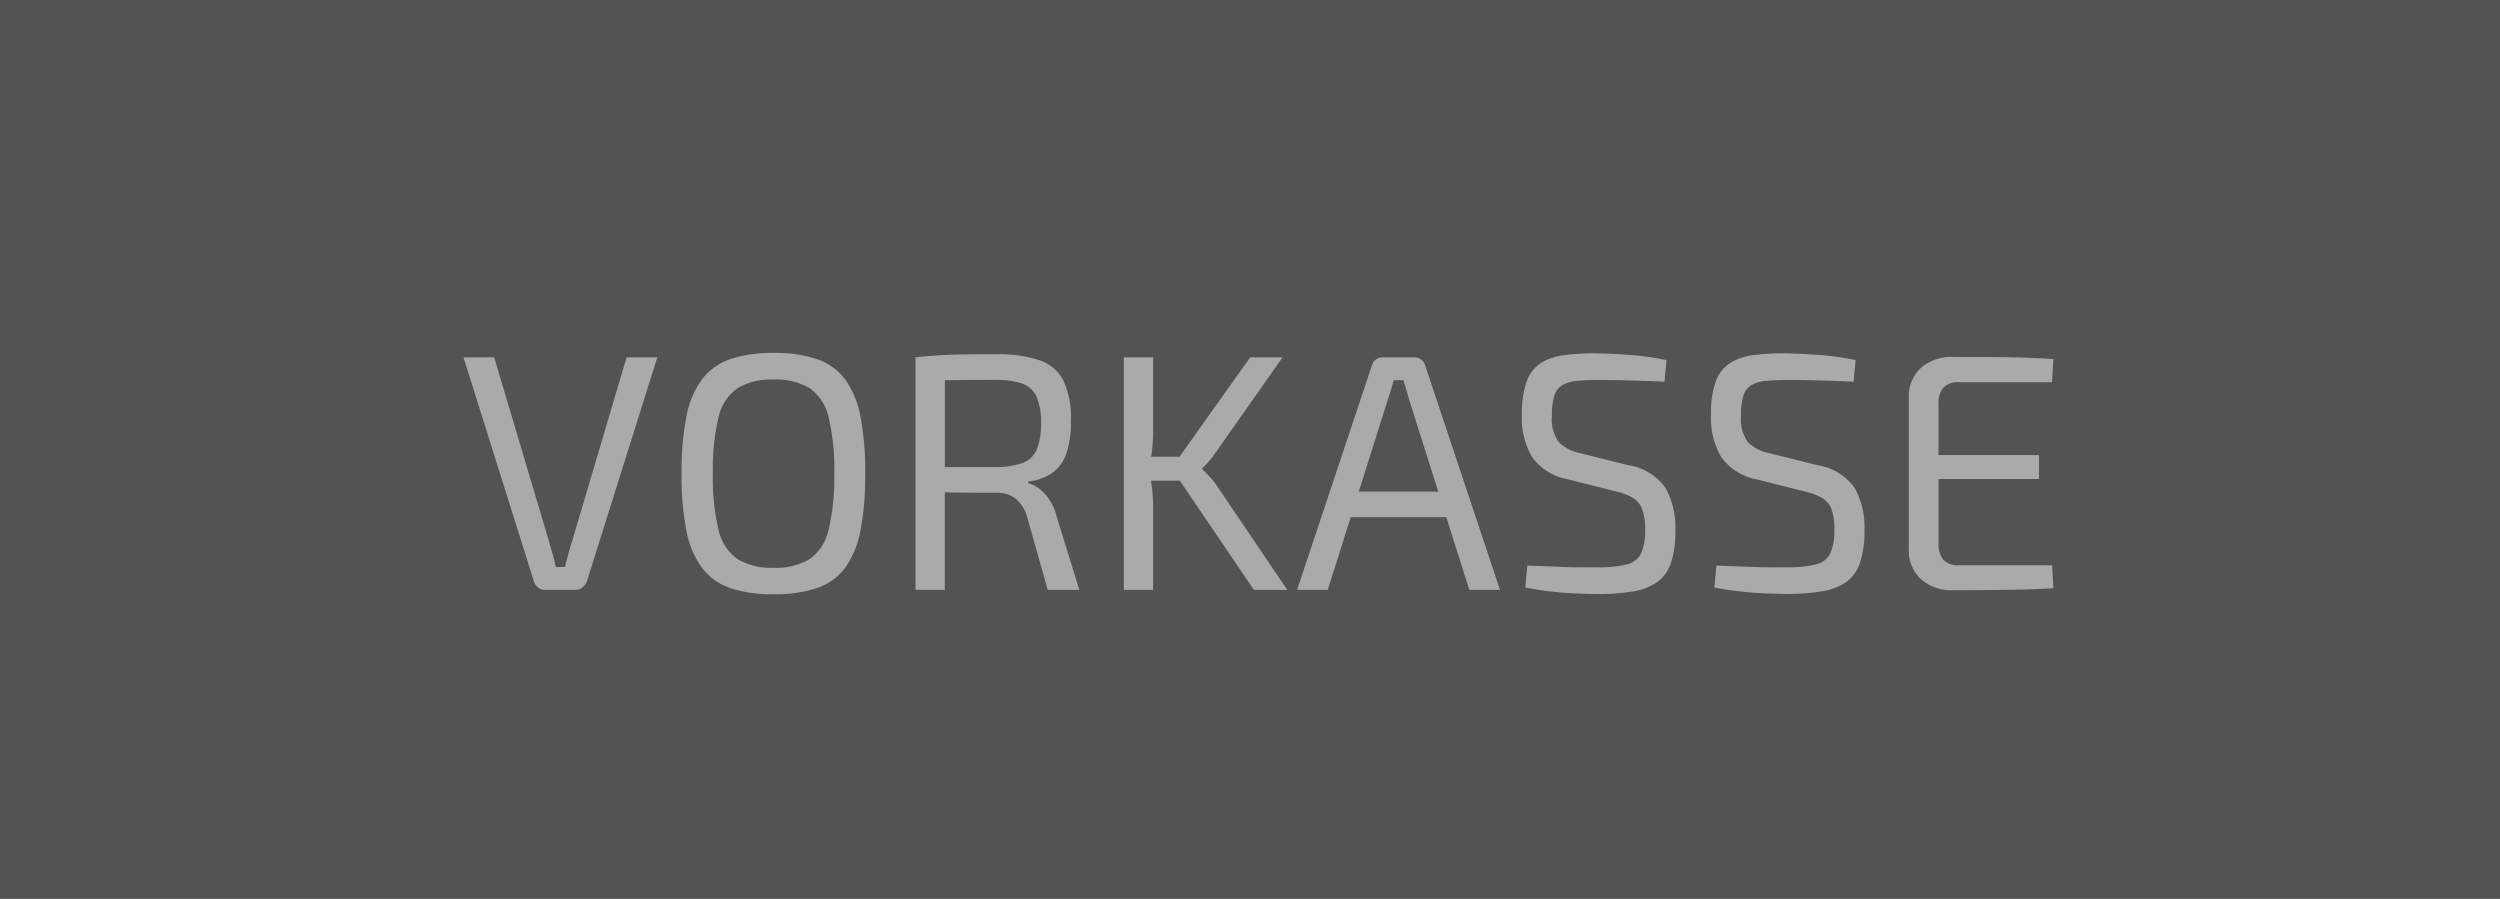 <svg xmlns="http://www.w3.org/2000/svg" width="89" height="32" viewBox="0 0 89 32">
  <g id="Vorkasse" transform="translate(3464 -4473.5)">
    <rect id="Rechteck_20" data-name="Rechteck 20" width="89" height="32" transform="translate(-3464 4473.5)" fill="#535353"/>
    <path id="Pfad_17" data-name="Pfad 17" d="M-21.6-8.28-24.108-.3a.526.526,0,0,1-.156.21.382.382,0,0,1-.252.09h-1.068a.4.4,0,0,1-.264-.09.434.434,0,0,1-.144-.21L-28.5-8.28h1.092l1.956,6.564q.06.228.126.45t.114.45h.324l.12-.456q.06-.228.132-.456l1.944-6.552Zm4.14-.156a4.748,4.748,0,0,1,1.53.216,2.077,2.077,0,0,1,1.008.714A3.293,3.293,0,0,1-14.37-6.18,10.118,10.118,0,0,1-14.2-4.14,10.118,10.118,0,0,1-14.37-2.1a3.293,3.293,0,0,1-.552,1.326A2.077,2.077,0,0,1-15.93-.06a4.748,4.748,0,0,1-1.53.216A4.748,4.748,0,0,1-18.99-.06,2.112,2.112,0,0,1-20-.774,3.24,3.24,0,0,1-20.562-2.1a10.118,10.118,0,0,1-.174-2.04,10.118,10.118,0,0,1,.174-2.04A3.24,3.24,0,0,1-20-7.506,2.112,2.112,0,0,1-18.99-8.22,4.748,4.748,0,0,1-17.46-8.436Zm0,.948a2.323,2.323,0,0,0-1.29.312,1.721,1.721,0,0,0-.672,1.038,7.93,7.93,0,0,0-.2,2,7.942,7.942,0,0,0,.2,1.992A1.725,1.725,0,0,0-18.75-1.1a2.323,2.323,0,0,0,1.29.312A2.323,2.323,0,0,0-16.17-1.1,1.725,1.725,0,0,0-15.5-2.148a7.942,7.942,0,0,0,.2-1.992,7.93,7.93,0,0,0-.2-2,1.721,1.721,0,0,0-.672-1.038A2.323,2.323,0,0,0-17.46-7.488Zm7.908-.9A4.7,4.7,0,0,1-8-8.178a1.493,1.493,0,0,1,.858.726A3.183,3.183,0,0,1-6.876-6a3.463,3.463,0,0,1-.156,1.122,1.419,1.419,0,0,1-.486.7,1.858,1.858,0,0,1-.882.318v.06a1.076,1.076,0,0,1,.4.2,1.675,1.675,0,0,1,.366.4,1.787,1.787,0,0,1,.252.594L-6.576,0H-7.7l-.732-2.592a1.332,1.332,0,0,0-.42-.666,1.11,1.11,0,0,0-.684-.2q-.732,0-1.272-.006t-.9-.018q-.36-.012-.576-.012l.036-.876h2.676a3.018,3.018,0,0,0,.966-.144.876.876,0,0,0,.51-.474,2.354,2.354,0,0,0,.156-.954A2.265,2.265,0,0,0-8.1-6.882a.881.881,0,0,0-.51-.462,2.847,2.847,0,0,0-.966-.132q-.984,0-1.7.012t-.966.012l-.168-.828q.456-.048.852-.072t.87-.03Q-10.212-8.388-9.552-8.388Zm-1.812.108V0h-1.044V-8.28ZM.66-8.28-1.752-4.848a2.774,2.774,0,0,1-.21.27q-.1.114-.246.258V-4.3q.156.144.288.288a2.392,2.392,0,0,1,.228.288L.828,0H-.36L-3.3-4.332-.492-8.28Zm-4.608,0v2.592A6.2,6.2,0,0,1-3.984-5q-.036.324-.108.672.06.336.1.672a5.227,5.227,0,0,1,.042.648V0H-4.992V-8.28Zm1.224,3.54v.852h-1.6V-4.74ZM5.34-8.28a.419.419,0,0,1,.252.078.372.372,0,0,1,.144.21L8.4,0H7.308L5.16-6.792q-.048-.168-.1-.342l-.1-.33H4.62q-.048.156-.1.33t-.108.342L2.268,0H1.176L3.84-7.992a.372.372,0,0,1,.144-.21.419.419,0,0,1,.252-.078ZM6.876-3.5v.912h-4.2V-3.5Zm4.992-4.92q.588.012,1.212.06a9.572,9.572,0,0,1,1.248.18l-.072.768q-.516-.024-1.14-.042t-1.2-.018q-.444,0-.762.03a1.323,1.323,0,0,0-.522.144.65.65,0,0,0-.294.372,2.248,2.248,0,0,0-.09.714,1.424,1.424,0,0,0,.246.954,1.542,1.542,0,0,0,.8.4l1.68.42a2,2,0,0,1,1.314.8,2.878,2.878,0,0,1,.354,1.53,3.465,3.465,0,0,1-.162,1.164,1.369,1.369,0,0,1-.5.678,2.12,2.12,0,0,1-.864.324,7.529,7.529,0,0,1-1.248.09q-.408,0-1.062-.036A12.213,12.213,0,0,1,9.3-.084l.072-.78q.708.024,1.14.042t.744.018H11.9a4.122,4.122,0,0,0,1-.1.765.765,0,0,0,.516-.384,1.9,1.9,0,0,0,.15-.852,2.031,2.031,0,0,0-.108-.744.806.806,0,0,0-.342-.4,2.122,2.122,0,0,0-.594-.222l-1.716-.432a2.018,2.018,0,0,1-1.266-.792A2.746,2.746,0,0,1,9.18-6.24,3.411,3.411,0,0,1,9.342-7.4a1.315,1.315,0,0,1,.492-.66,1.979,1.979,0,0,1,.834-.294A8.625,8.625,0,0,1,11.868-8.424Zm6.732,0q.588.012,1.212.06a9.572,9.572,0,0,1,1.248.18l-.072.768q-.516-.024-1.14-.042t-1.2-.018q-.444,0-.762.03a1.323,1.323,0,0,0-.522.144.65.65,0,0,0-.294.372,2.248,2.248,0,0,0-.09.714,1.424,1.424,0,0,0,.246.954,1.542,1.542,0,0,0,.8.4l1.68.42a2,2,0,0,1,1.314.8,2.878,2.878,0,0,1,.354,1.53A3.465,3.465,0,0,1,21.21-.948a1.369,1.369,0,0,1-.5.678,2.12,2.12,0,0,1-.864.324A7.529,7.529,0,0,1,18.6.144q-.408,0-1.062-.036a12.213,12.213,0,0,1-1.506-.192l.072-.78q.708.024,1.14.042t.744.018h.648a4.122,4.122,0,0,0,1-.1.765.765,0,0,0,.516-.384,1.9,1.9,0,0,0,.15-.852A2.031,2.031,0,0,0,20.2-2.88a.806.806,0,0,0-.342-.4A2.122,2.122,0,0,0,19.26-3.5l-1.716-.432a2.018,2.018,0,0,1-1.266-.792,2.746,2.746,0,0,1-.366-1.512A3.411,3.411,0,0,1,16.074-7.4a1.315,1.315,0,0,1,.492-.66,1.979,1.979,0,0,1,.834-.294A8.625,8.625,0,0,1,18.6-8.424Zm5.952.132h1.206q.606,0,1.2.018T28.1-8.22l-.048.828H24.732a.716.716,0,0,0-.546.186.871.871,0,0,0-.174.606v4.92a.9.9,0,0,0,.174.612.7.7,0,0,0,.546.192h3.324L28.1-.06q-.552.036-1.146.048t-1.2.018q-.606.006-1.206.006a1.649,1.649,0,0,1-1.158-.39,1.39,1.39,0,0,1-.438-1.05V-6.852a1.385,1.385,0,0,1,.438-1.056A1.665,1.665,0,0,1,24.552-8.292ZM23.172-4.8h4.416v.852H23.172Z" transform="translate(-3419 4494.5)" fill="#AAAAAA"/>
  </g>
</svg>
